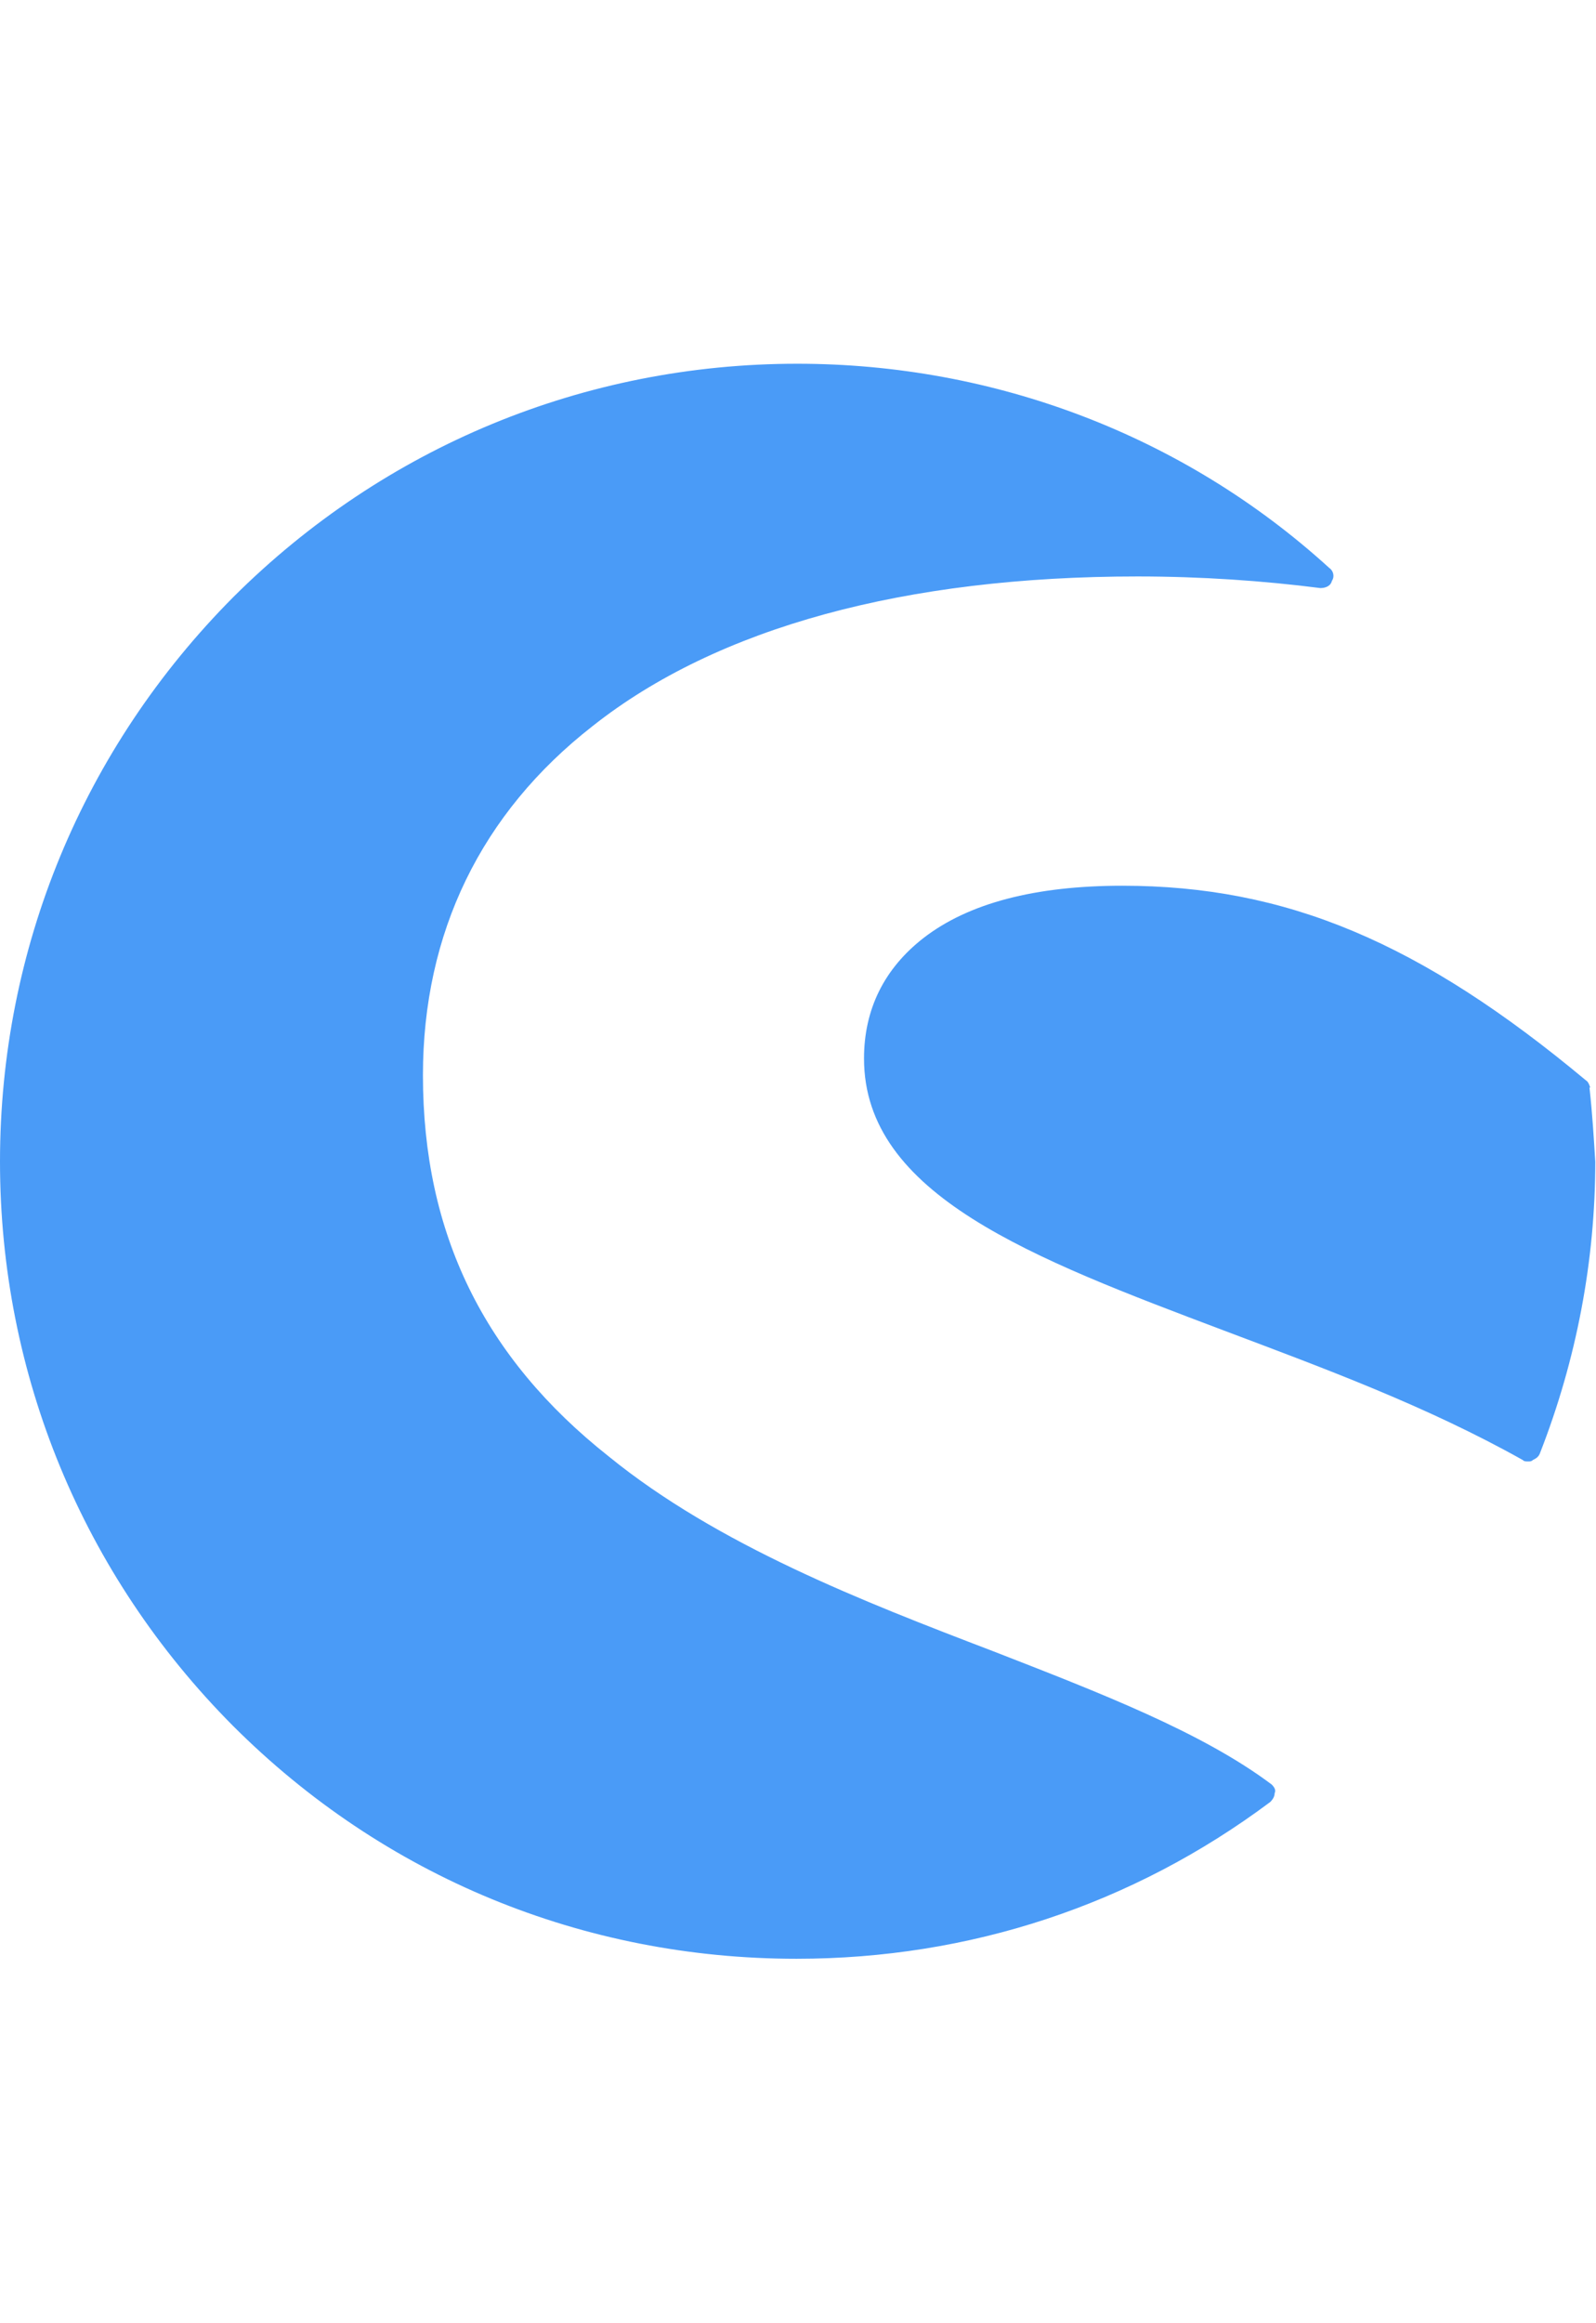 <?xml version="1.0" encoding="UTF-8"?> <svg xmlns="http://www.w3.org/2000/svg" id="Ebene_1" data-name="Ebene 1" viewBox="0 0 22 32"><defs><style> .cls-1 { fill: #4a9bf7; } </style></defs><path class="cls-1" d="M17.53,24.58c-.96-.72-2.36-1.26-3.85-1.84-1.78-.68-3.79-1.46-5.29-2.68-1.72-1.36-2.56-3.07-2.56-5.25,0-1.96.8-3.61,2.34-4.81,1.72-1.36,4.31-2.06,7.51-2.06.88,0,1.74.06,2.52.16.06,0,.14-.02.16-.1.04-.06.02-.14-.04-.18-2-1.82-4.61-2.81-7.33-2.81-2.93,0-5.69,1.14-7.77,3.21C1.14,10.31,0,13.07,0,16s1.14,5.69,3.21,7.77c2.08,2.08,4.83,3.21,7.77,3.21,2.38,0,4.63-.74,6.53-2.16.04-.04.06-.08.06-.12.02-.04,0-.08-.04-.12Z"></path><path class="cls-1" d="M21.92,14.98s-.02-.08-.06-.1c-2.28-1.9-4.13-2.68-6.39-2.68-1.2,0-2.12.24-2.74.72-.54.42-.82.98-.82,1.66,0,1.88,2.32,2.75,4.97,3.75,1.38.52,2.79,1.04,4.11,1.78.02.02.04.02.08.02.02,0,.04,0,.06-.02.04-.02.08-.04.1-.1.5-1.28.76-2.64.76-4.01-.02-.32-.04-.66-.08-1.02Z"></path></svg> 